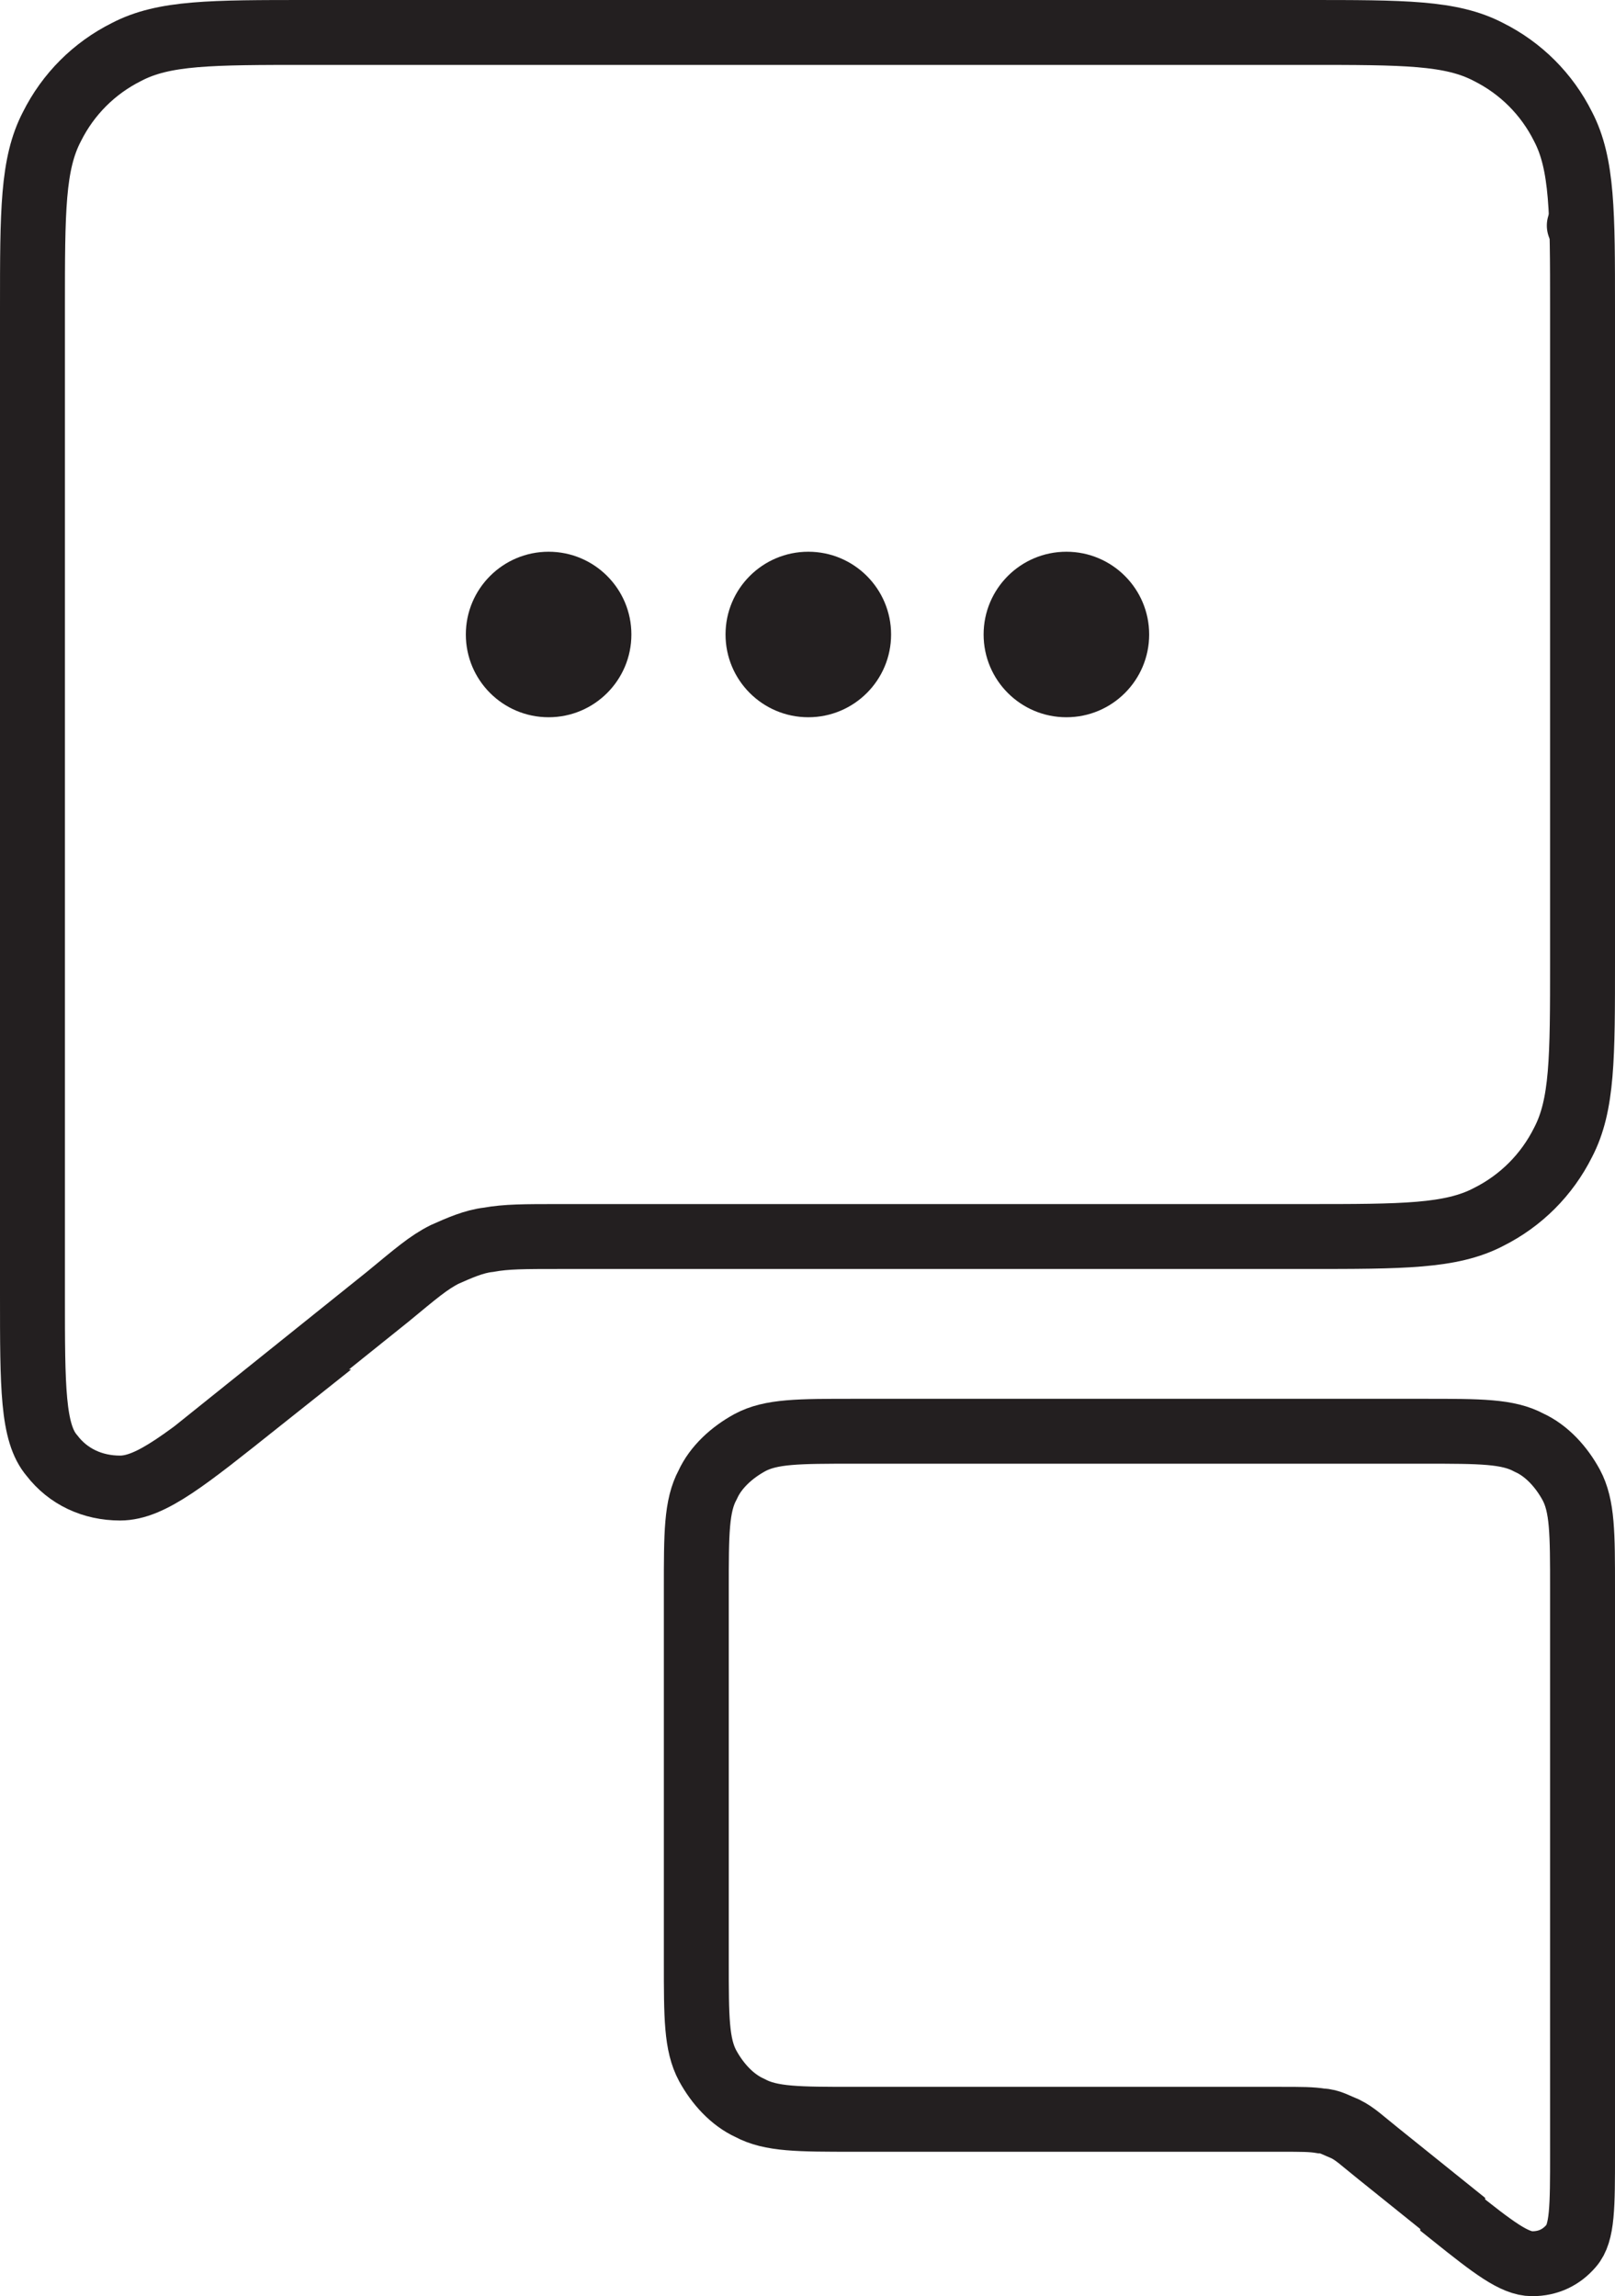 <?xml version="1.0" encoding="UTF-8"?>
<svg id="Layer_2" xmlns="http://www.w3.org/2000/svg" viewBox="0 0 9.95 14.15">
  <defs>
    <style>
      .cls-1 {
        stroke-linecap: round;
        stroke-linejoin: round;
      }

      .cls-1, .cls-2 {
        fill: none;
        stroke: #231f20;
        stroke-width: .4px;
      }

      .cls-3 {
        fill: #231f20;
      }

      .cls-2 {
        stroke-miterlimit: 10;
      }
    </style>
  </defs>
  <g id="Layer_2-2" data-name="Layer_2">
    <g>
      <g>
        <g id="Layer_1-2">
          <g>
            <g id="Communication_Chat">
              <path id="Vector" class="cls-2" d="M1.58,8.64l.81-.65h0c.17-.14.25-.21.35-.26.09-.04.18-.08.27-.09.11-.02.22-.02.44-.02h4.6c.59,0,.89,0,1.12-.12.2-.1.36-.26.46-.46.12-.23.12-.52.12-1.12V1.9c0-.59,0-.89-.12-1.12-.1-.2-.26-.36-.46-.46-.23-.12-.52-.12-1.12-.12H1.9c-.6,0-.89,0-1.12.12-.2.1-.36.26-.46.46-.12.23-.12.52-.12,1.12v6.08c0,.57,0,.85.12.99.1.13.25.2.42.2.19,0,.41-.18.85-.53h0Z"/>
            </g>
            <line class="cls-1" x1="9.74" y1="1.39" x2="9.73" y2="1.39"/>
          </g>
        </g>
        <g>
          <circle class="cls-3" cx="3.38" cy="3.91" r=".51"/>
          <circle class="cls-3" cx="4.98" cy="3.91" r=".51"/>
          <circle class="cls-3" cx="6.57" cy="3.91" r=".51"/>
        </g>
      </g>
      <g id="Layer_1-2-2" data-name="Layer_1-2">
        <g>
          <g id="Communication_Chat-2" data-name="Communication_Chat">
            <path id="Vector-2" data-name="Vector" class="cls-2" d="M8.95,13.65c.25.2.38.3.49.3.1,0,.18-.04.24-.11.07-.08.07-.24.07-.57v-3.48c0-.34,0-.51-.07-.64-.06-.11-.15-.21-.26-.26-.13-.07-.3-.07-.64-.07h-3.52c-.34,0-.51,0-.64.07-.11.06-.21.15-.26.26-.07.13-.07.3-.07.64v2.3c0,.34,0,.51.07.64.06.11.15.21.26.26.13.07.3.07.64.07h2.63c.13,0,.19,0,.25.01.05,0,.1.03.15.05.06.03.1.07.2.15h0l.46.37h0Z"/>
          </g>
          <line class="cls-2" x1="4.29" y1="9.49" x2="4.28" y2="9.49"/>
        </g>
      </g>
    </g>
  </g>
</svg>